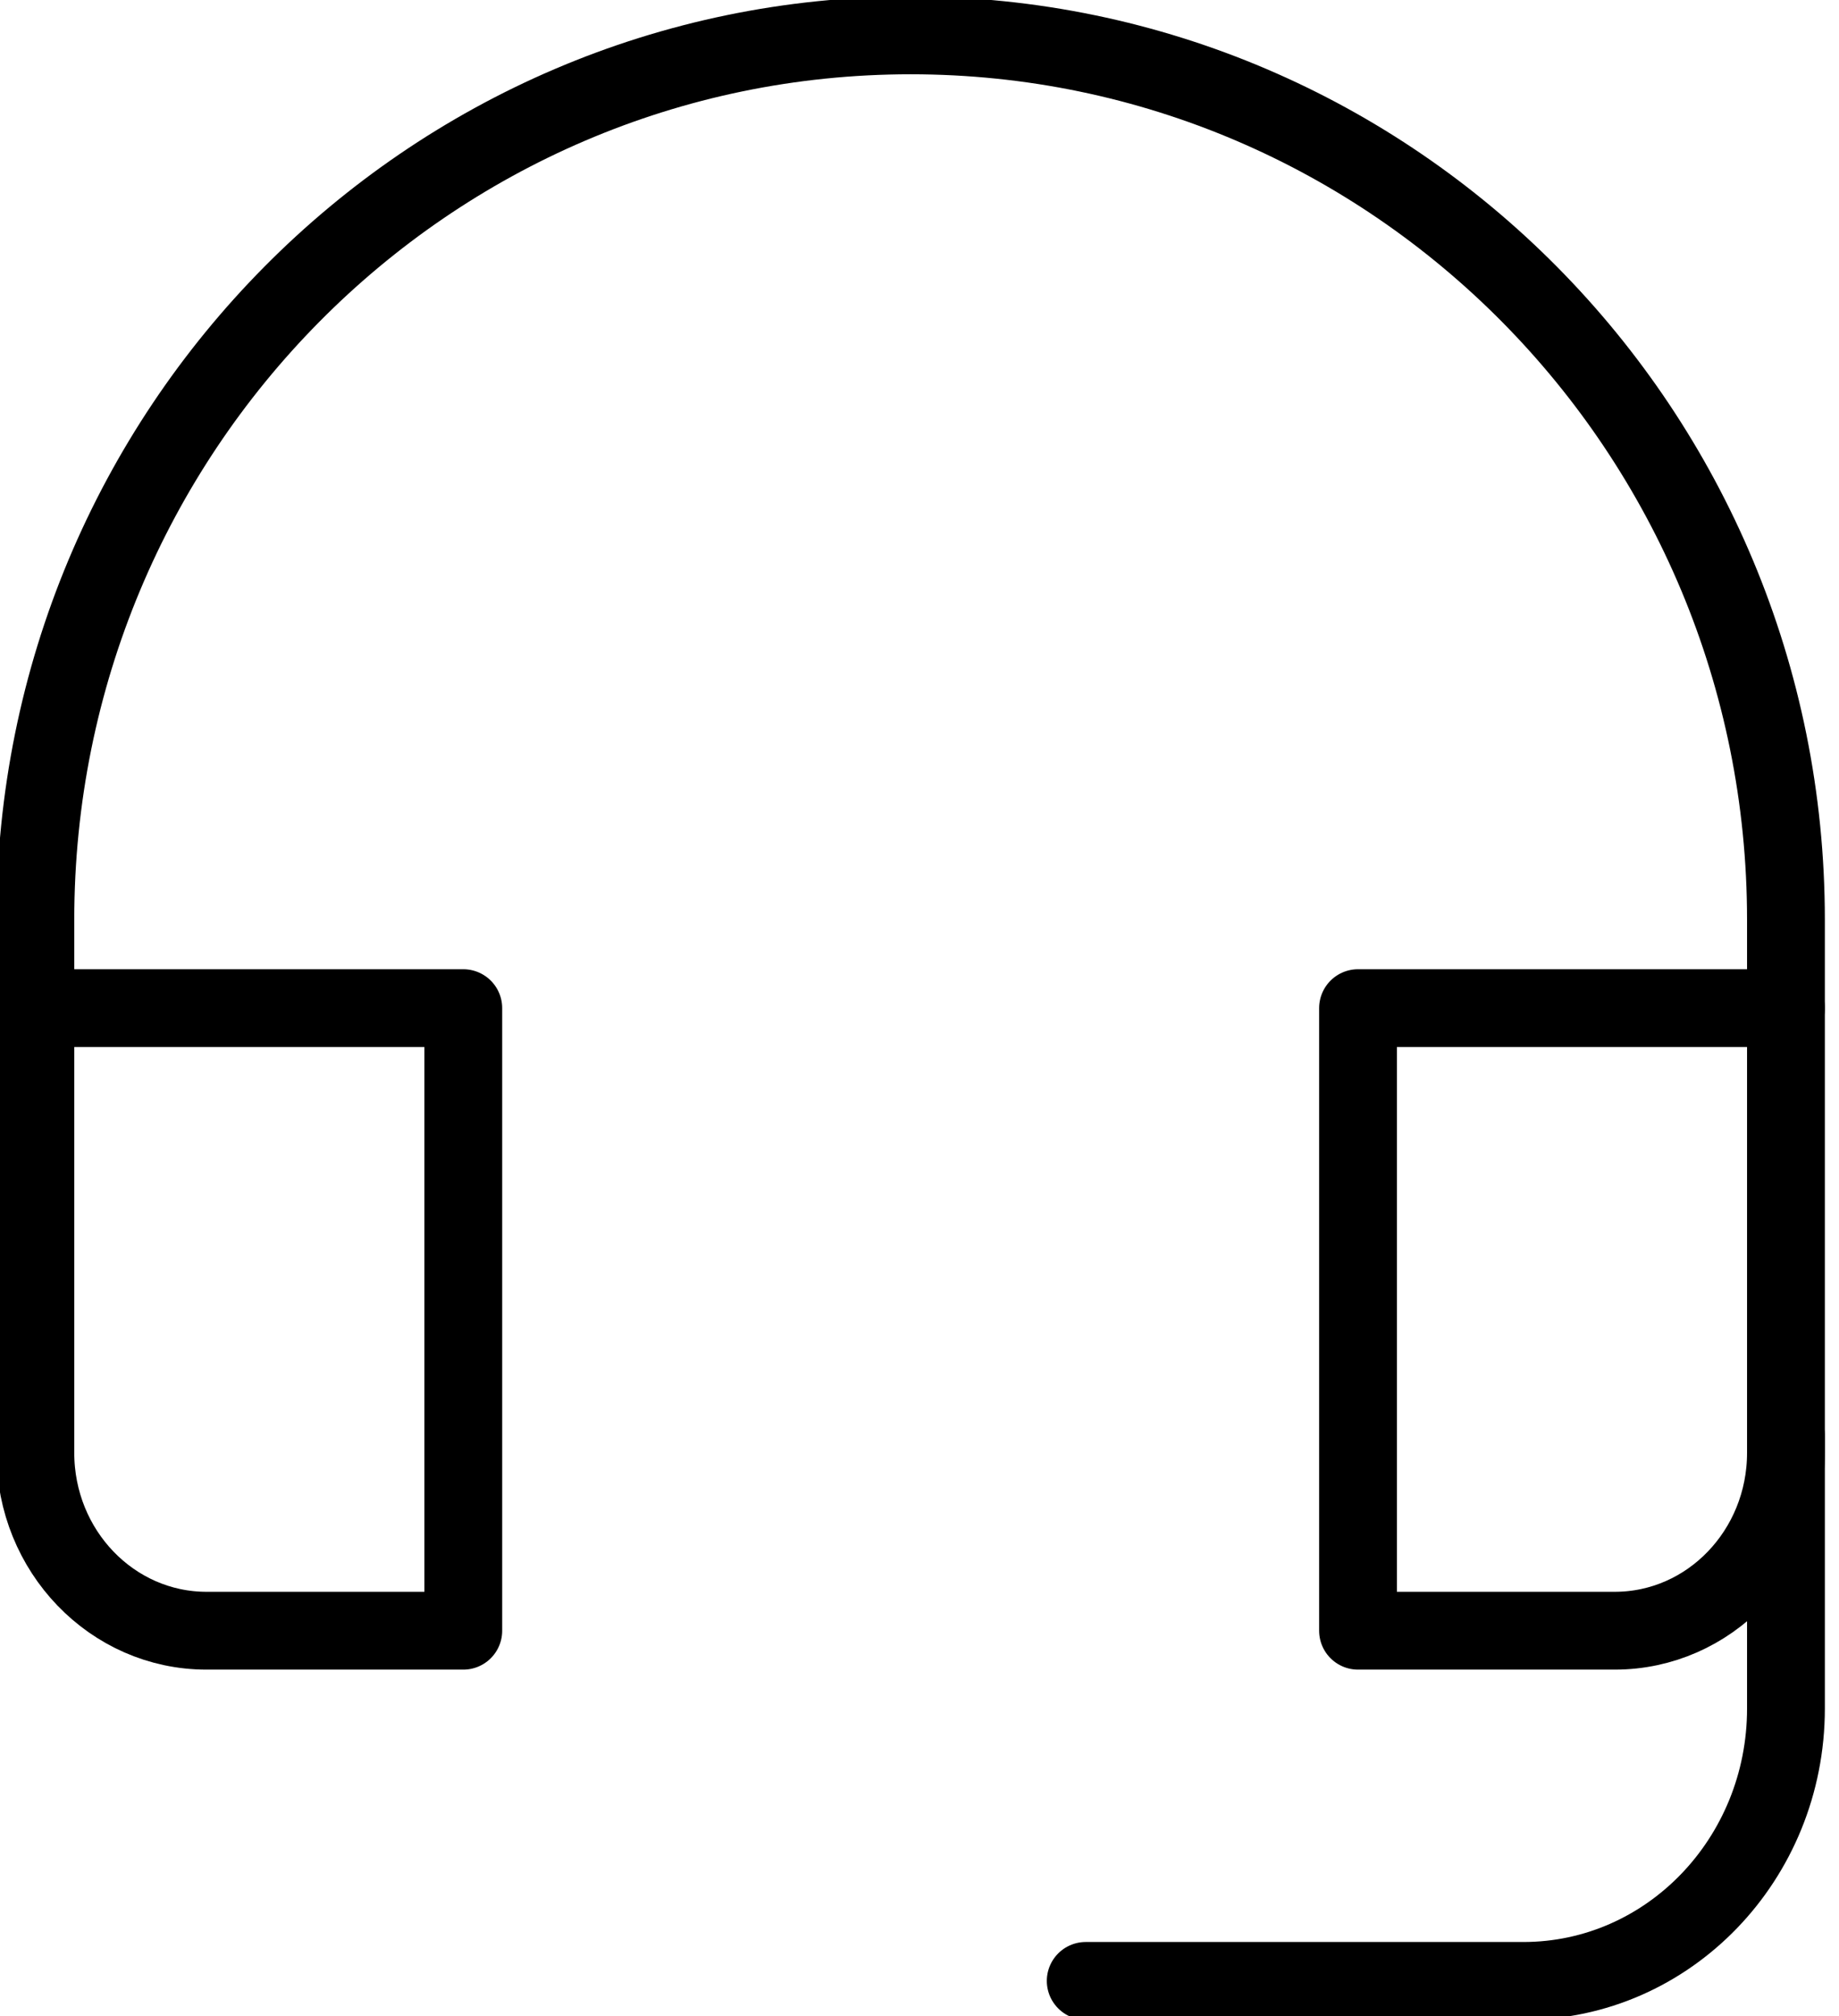 <svg xmlns="http://www.w3.org/2000/svg" width="52" height="57" viewBox="0 0 52 57"><g><g><g><path fill="none" stroke="#000" stroke-linecap="round" stroke-linejoin="round" stroke-miterlimit="20" stroke-width="2.2" d="M30.7 56v0h12.375c4.101 0 7.425-3.447 7.425-7.7v-7.7 0"/></g><g><path fill="none" stroke="#000" stroke-linecap="round" stroke-linejoin="round" stroke-miterlimit="20" stroke-width="2.2" d="M13.1 28.5v0H1v12.571C1 43.848 3.167 46.1 5.84 46.1h7.26v0z"/></g><g><path fill="none" stroke="#000" stroke-linecap="round" stroke-linejoin="round" stroke-miterlimit="20" stroke-width="2.2" d="M50.5 28.5v0H38.4v17.6h7.26c2.673 0 4.84-2.252 4.84-5.029z"/></g><g><path fill="none" stroke="#000" stroke-linecap="round" stroke-linejoin="round" stroke-miterlimit="20" stroke-width="2.2" d="M50.5 28.5v0V26c0-13.807-11.08-25-24.75-25v0C12.08 1 1 12.193 1 26v2.5"/></g></g></g></svg>